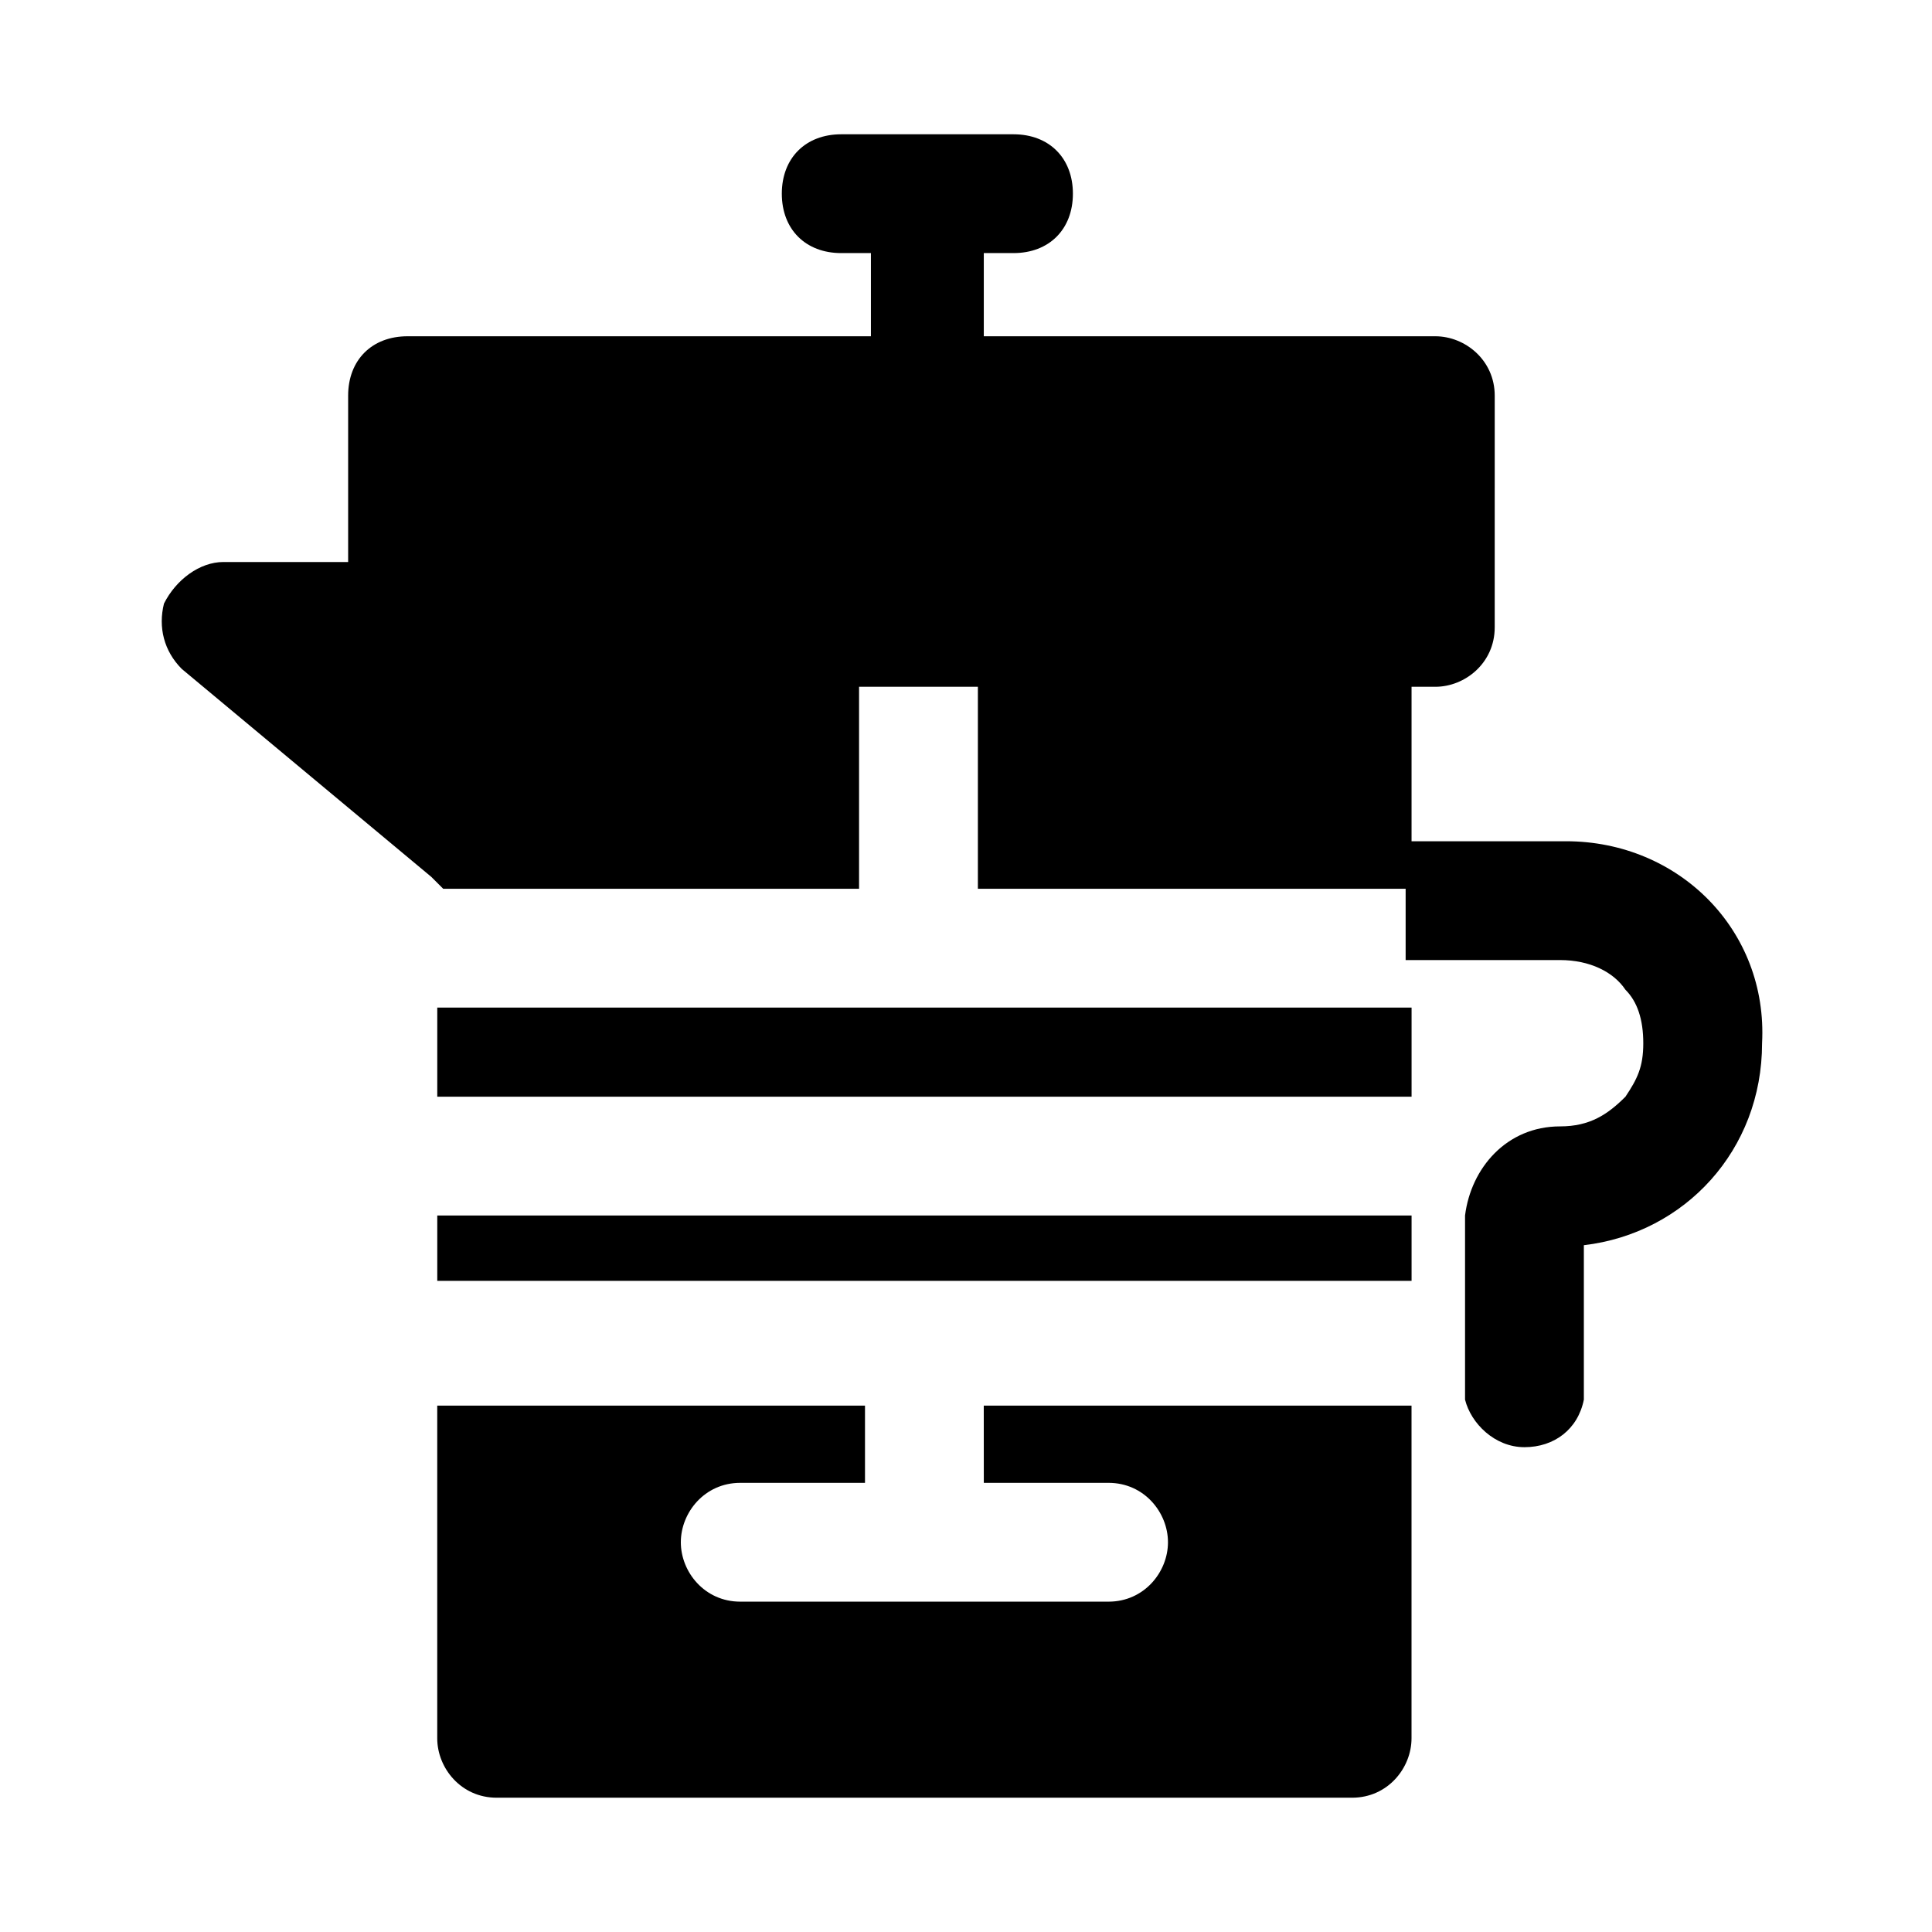 <?xml version="1.0" encoding="UTF-8"?>
<!-- Uploaded to: SVG Repo, www.svgrepo.com, Generator: SVG Repo Mixer Tools -->
<svg fill="#000000" width="800px" height="800px" version="1.1" viewBox="144 144 512 512" xmlns="http://www.w3.org/2000/svg">
 <g>
  <path d="m404.72 536.97h33.062c9.445 0 15.742 7.871 15.742 15.742s-6.297 15.742-15.742 15.742h-97.613c-9.445 0-15.742-7.871-15.742-15.742s6.297-15.742 15.742-15.742h33.062v-20.469h-113.36v88.168c0 7.871 6.297 15.742 15.742 15.742h226.71c9.445 0 15.742-7.871 15.742-15.742v-88.168h-113.36z"/>
  <path d="m259.88 411.02h258.2v23.617h-258.2z"/>
  <path d="m259.88 466.12h258.2v17.32h-258.2z"/>
  <path d="m559.01 366.94h-40.934v-40.934h6.297c7.871 0 15.742-6.297 15.742-15.742l0.004-61.406c0-9.445-7.871-15.742-15.742-15.742h-119.66v-22.043h7.871c9.445 0 15.742-6.297 15.742-15.742s-6.297-15.742-15.742-15.742h-45.656c-9.445 0-15.742 6.297-15.742 15.742s6.297 15.742 15.742 15.742h7.871v22.043h-122.8c-9.445 0-15.742 6.297-15.742 15.742v44.082h-33.062c-6.297 0-12.594 4.723-15.742 11.02-1.574 6.297 0 12.594 4.723 17.32l66.125 55.105 3.148 3.148h110.21v-53.531h31.488v53.531h113.36v18.895h40.934c7.871 0 14.168 3.148 17.32 7.871 3.148 3.148 4.723 7.871 4.723 14.168s-1.574 9.445-4.723 14.168c-4.723 4.723-9.445 7.871-17.32 7.871-14.168 0-23.617 11.02-25.191 23.617v1.574 44.082 3.148c1.574 6.297 7.871 12.594 15.742 12.594 7.871 0 14.168-4.723 15.742-12.594v-3.148-37.785c26.766-3.148 47.23-25.191 47.23-53.531 1.582-29.91-22.035-53.523-51.949-53.523z"/>
 </g>
</svg>